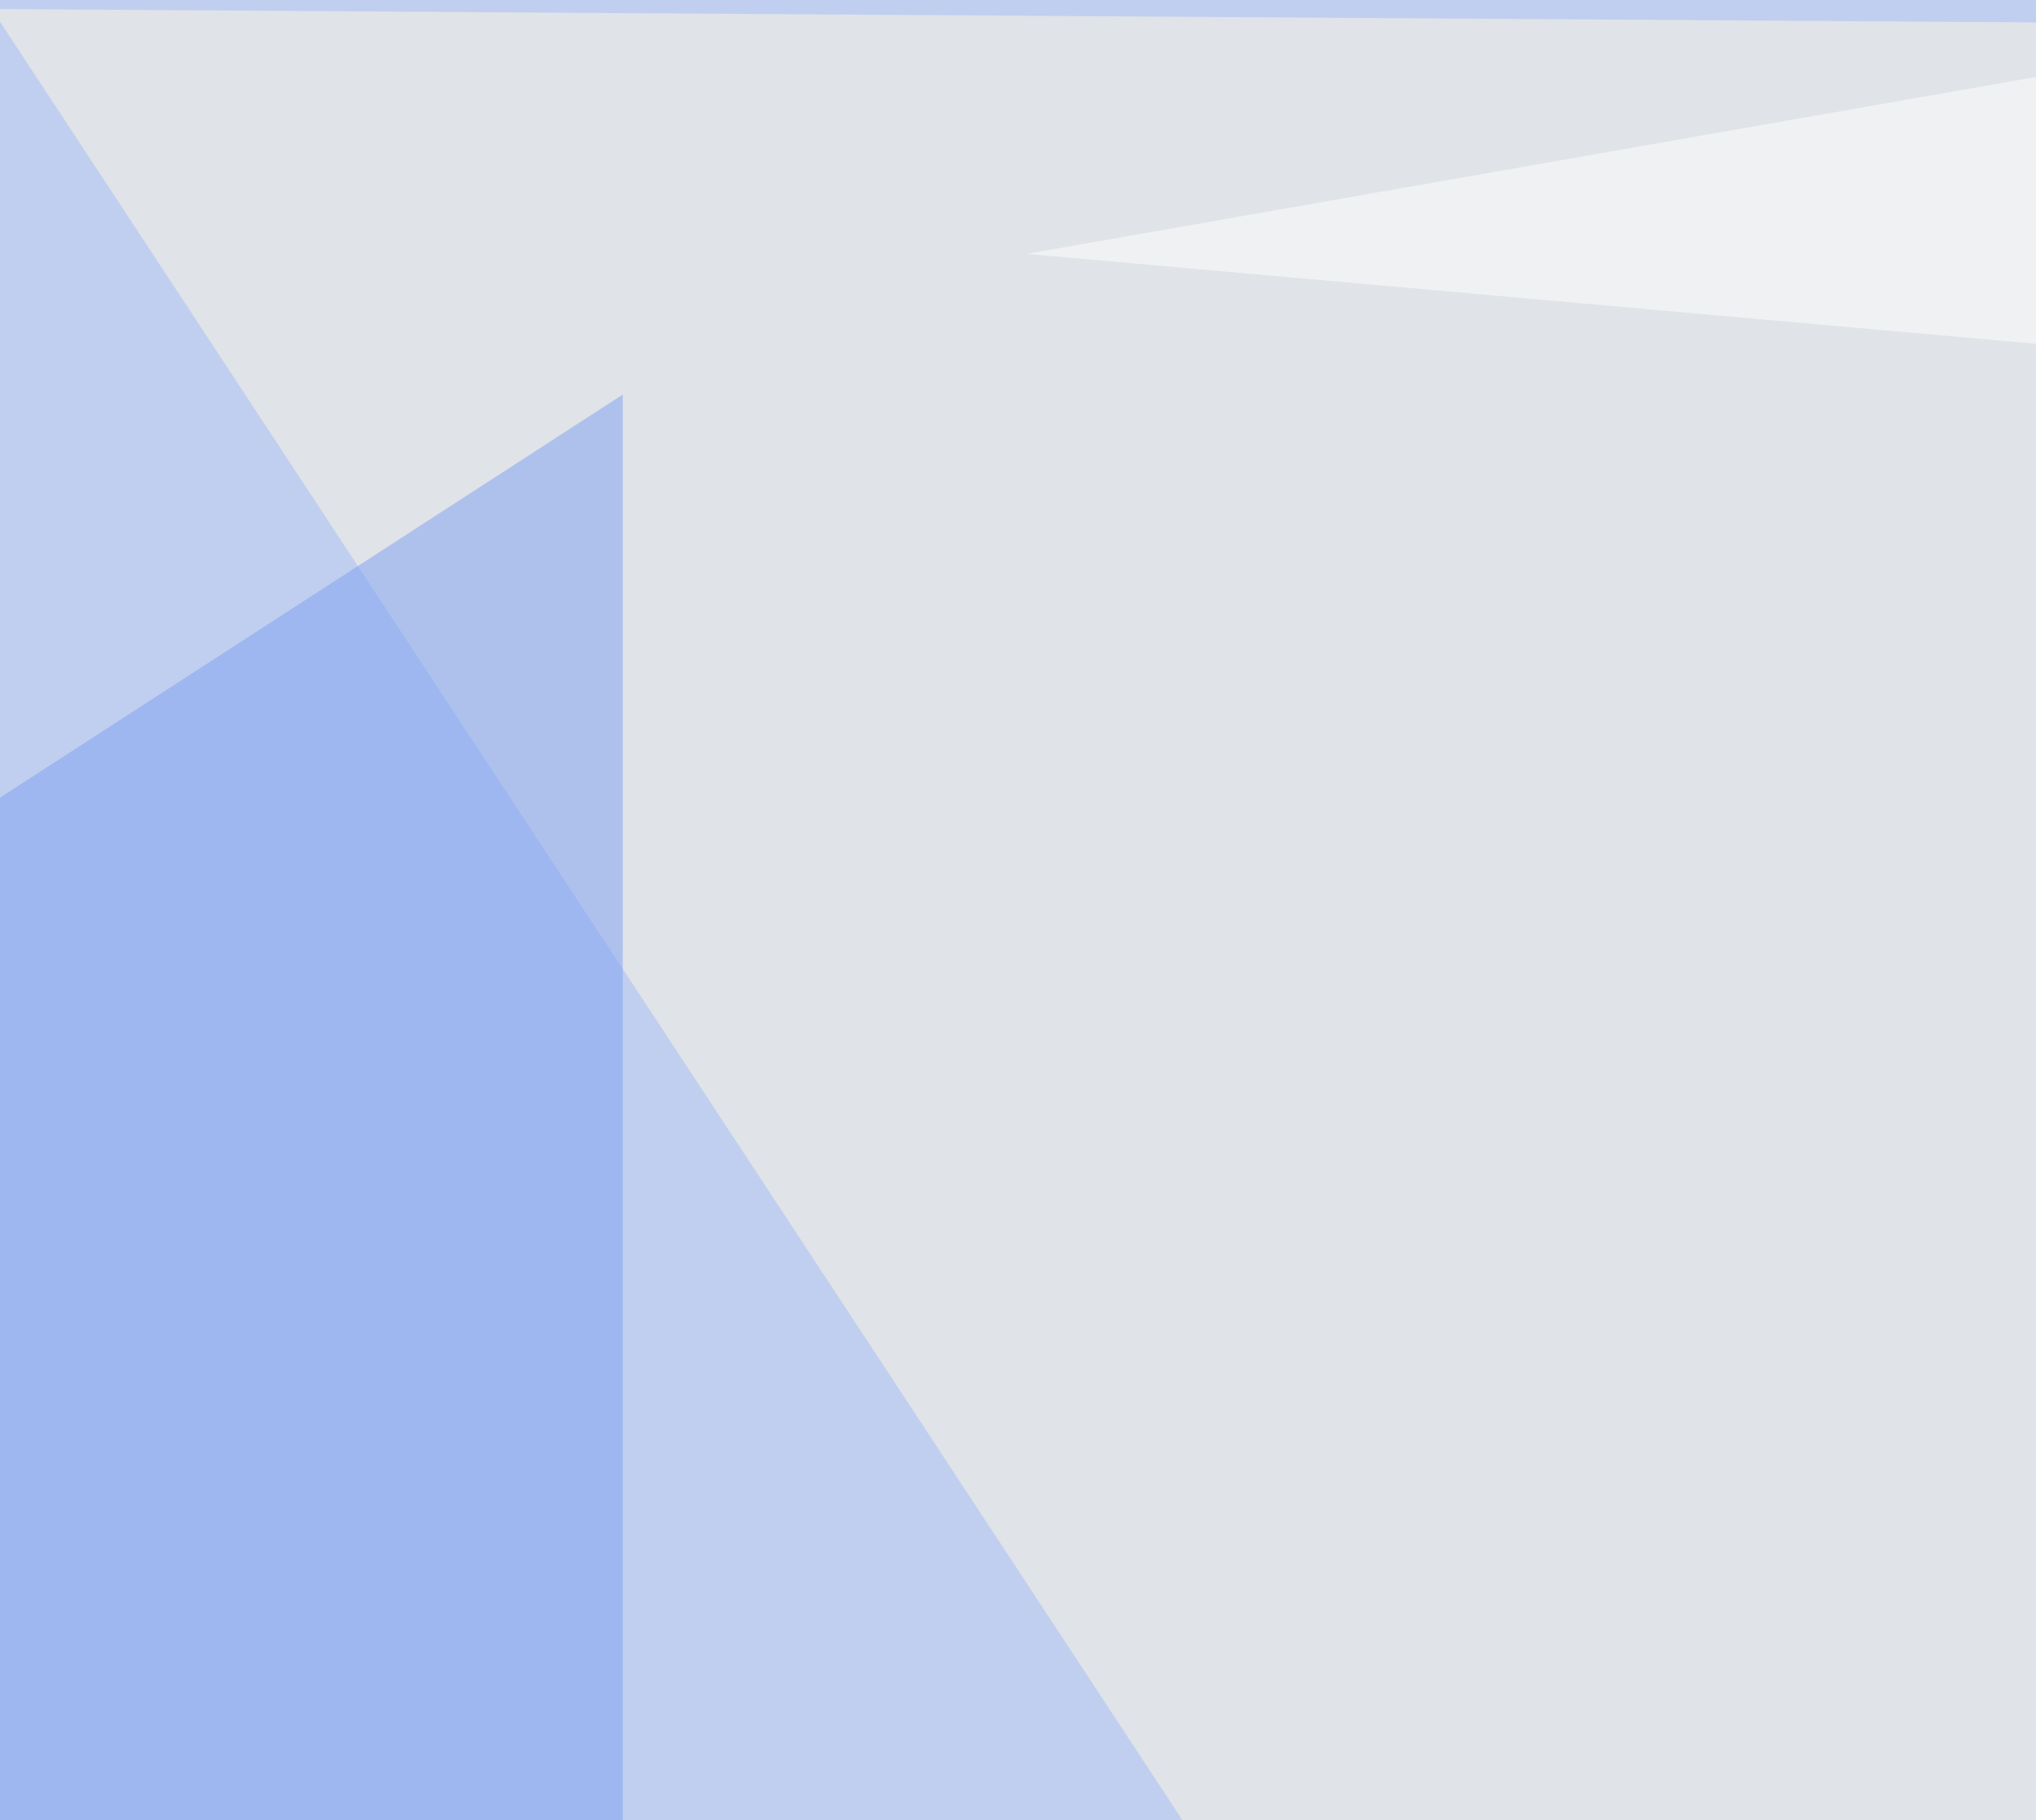 <svg xmlns="http://www.w3.org/2000/svg" width="340" height="304" ><filter id="a"><feGaussianBlur stdDeviation="55"/></filter><rect width="100%" height="100%" fill="#c0cfef"/><g filter="url(#a)"><g fill-opacity=".5"><path fill="#fff9e1" d="M441 4.4l-26.4 629.9L-1.4 1.5z"/><path fill="#8aafff" d="M719.2 716.3l76.2-632.8-392.6 14.6z"/><path fill="#fff" d="M672.4-45.4L795.4 98l-624-55.6z"/><path fill="#7fa1f3" d="M-45.4 162.6L104 65.9v650.4z"/></g></g></svg>